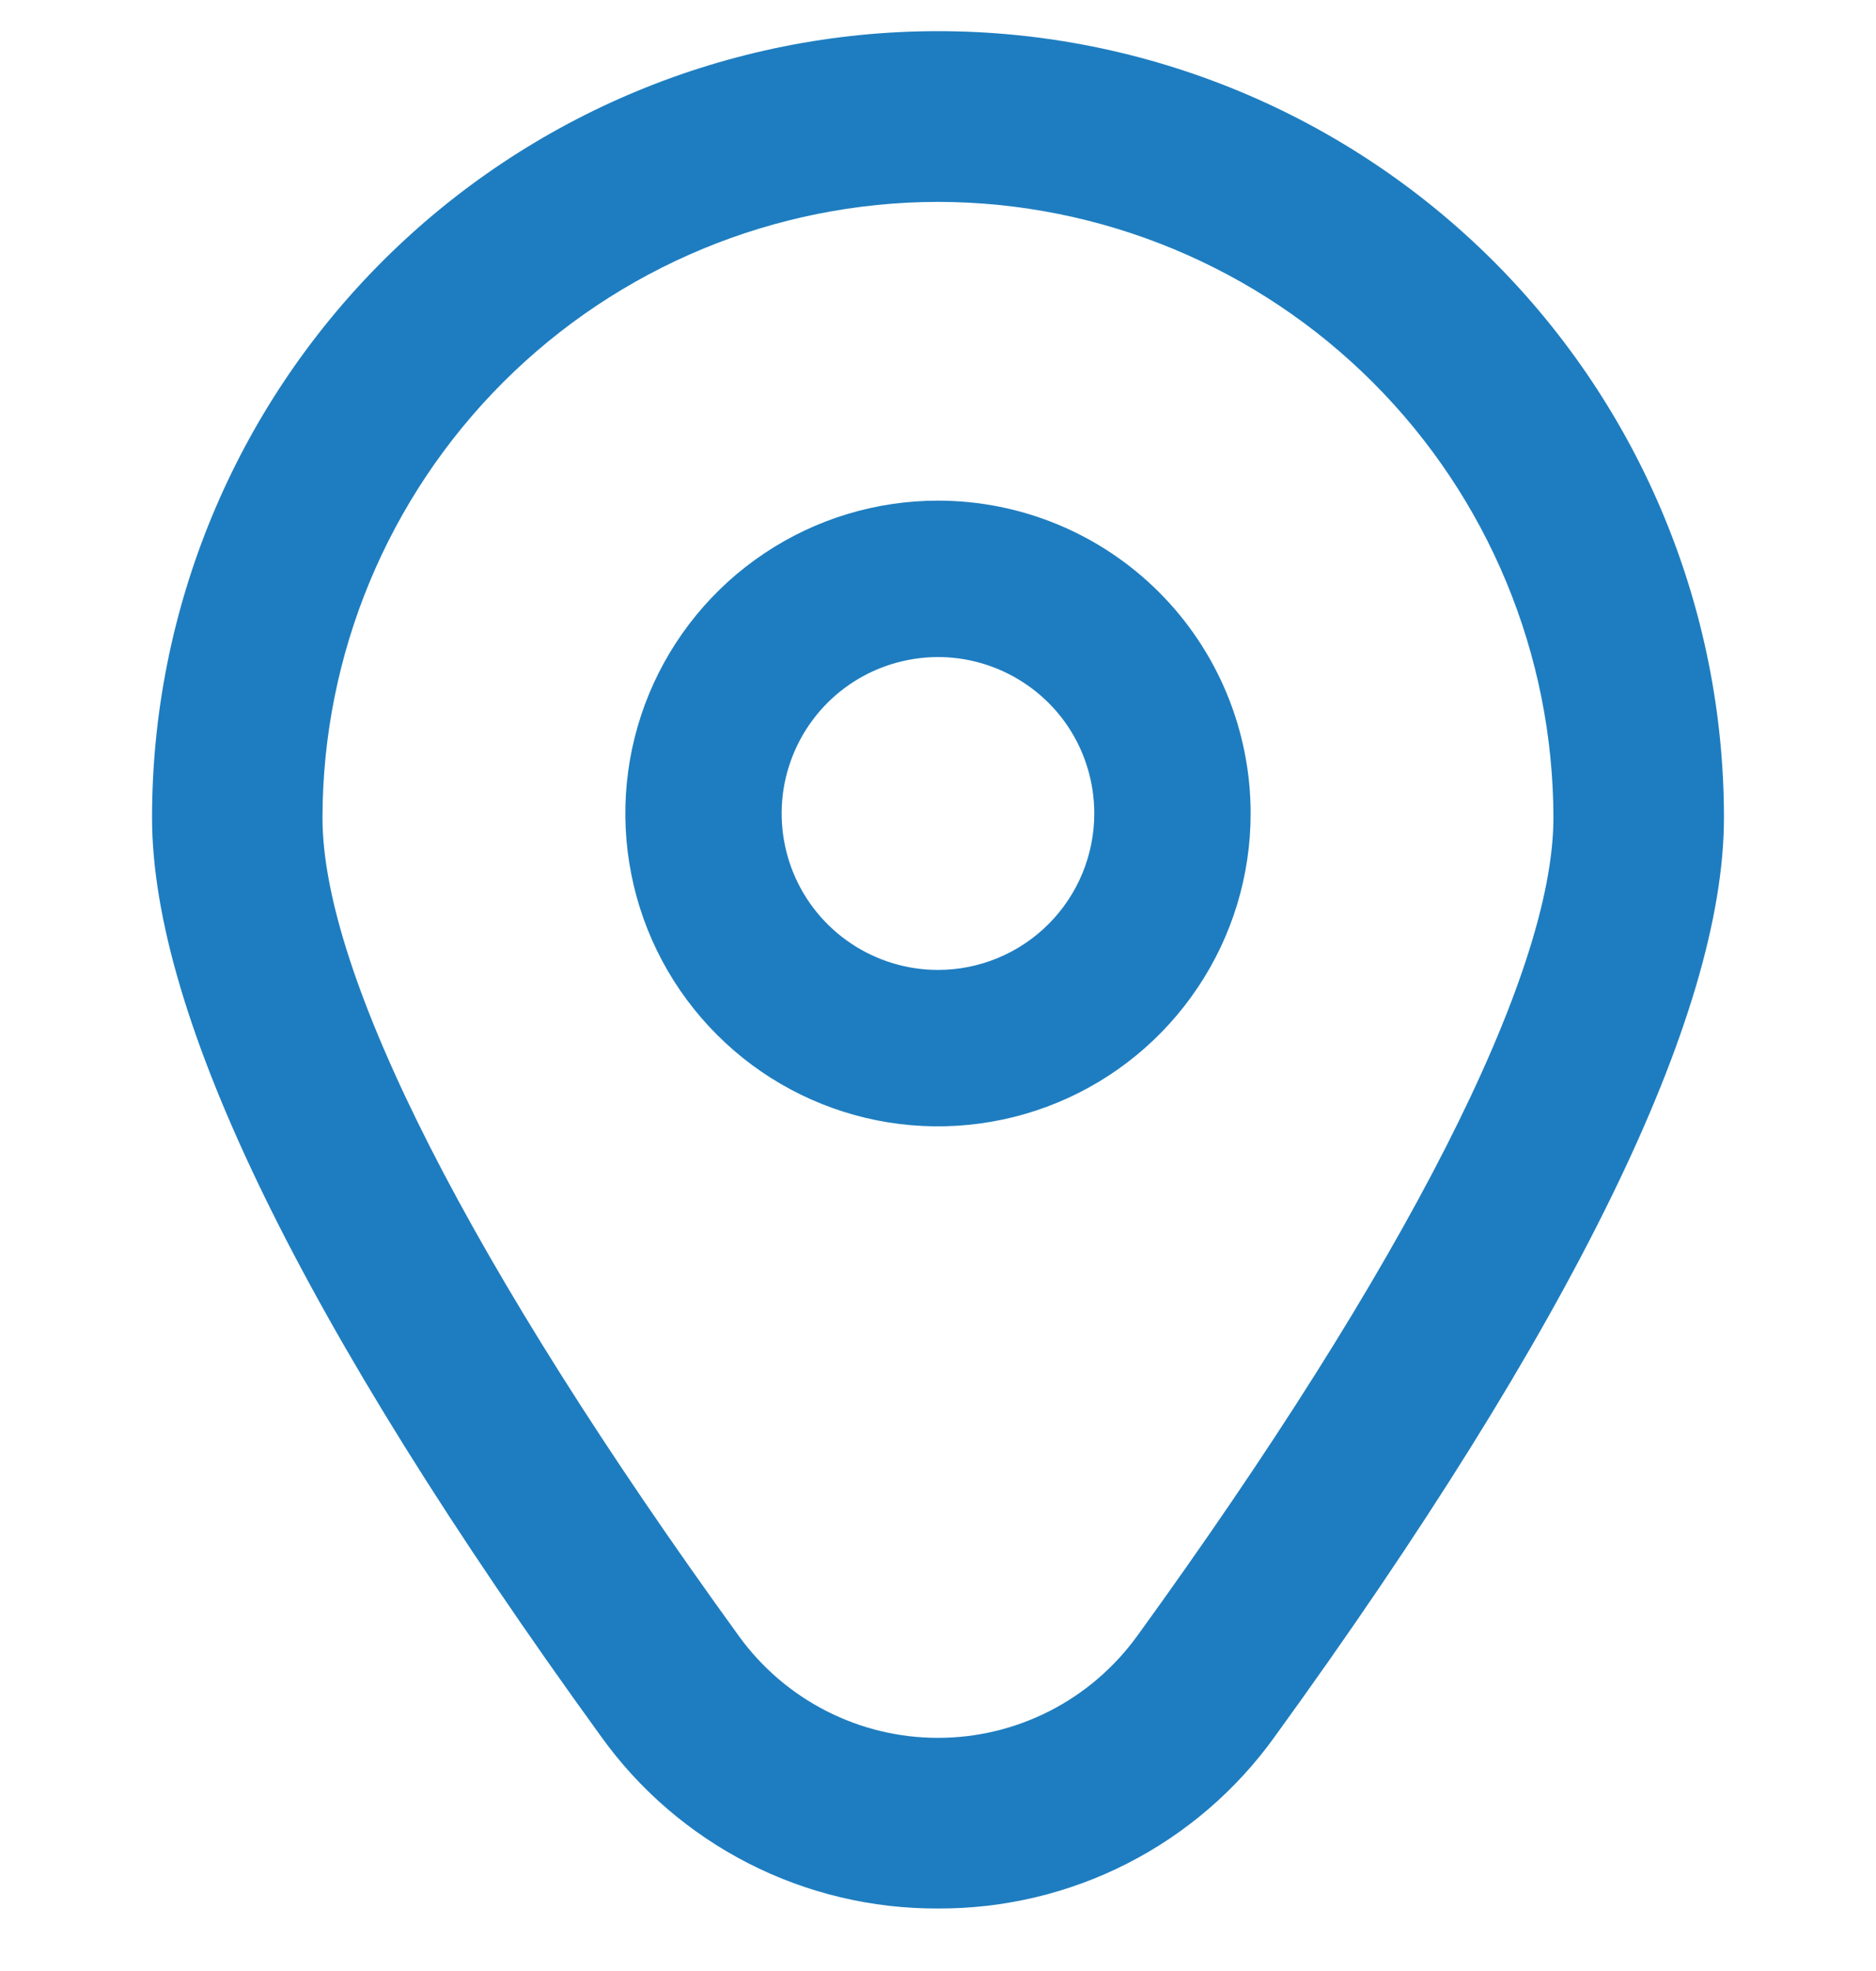 <svg width="20" height="21" viewBox="0 0 20 21" fill="none" xmlns="http://www.w3.org/2000/svg">
<g clip-path="url(#clip0_86_3373)">
<path d="M10 5.334C9.341 5.334 8.696 5.529 8.148 5.896C7.6 6.262 7.173 6.783 6.92 7.392C6.668 8.001 6.602 8.671 6.731 9.318C6.859 9.964 7.177 10.558 7.643 11.024C8.109 11.491 8.703 11.808 9.35 11.937C9.996 12.065 10.666 11.999 11.275 11.747C11.884 11.495 12.405 11.067 12.771 10.519C13.138 9.971 13.333 9.327 13.333 8.667C13.333 7.783 12.982 6.935 12.357 6.31C11.732 5.685 10.884 5.334 10 5.334ZM10 10.334C9.67 10.334 9.348 10.236 9.074 10.053C8.8 9.87 8.586 9.61 8.46 9.305C8.334 9.001 8.301 8.665 8.365 8.342C8.43 8.019 8.588 7.722 8.821 7.489C9.054 7.256 9.351 7.097 9.675 7.033C9.998 6.968 10.333 7.001 10.638 7.128C10.942 7.254 11.203 7.467 11.386 7.741C11.569 8.015 11.666 8.338 11.666 8.667C11.666 9.109 11.491 9.533 11.178 9.846C10.866 10.158 10.442 10.334 10 10.334Z" fill="#1E7DC0"/>
<path d="M10 20.334C9.298 20.337 8.606 20.173 7.981 19.854C7.356 19.535 6.816 19.071 6.407 18.5C3.231 14.12 1.621 10.826 1.621 8.711C1.621 6.489 2.503 4.358 4.075 2.786C5.646 1.215 7.777 0.332 10 0.332C12.222 0.332 14.353 1.215 15.925 2.786C17.496 4.358 18.379 6.489 18.379 8.711C18.379 10.826 16.768 14.12 13.592 18.5C13.183 19.071 12.644 19.535 12.019 19.854C11.394 20.173 10.701 20.337 10 20.334ZM10 2.151C8.26 2.153 6.592 2.845 5.362 4.075C4.132 5.305 3.44 6.973 3.438 8.713C3.438 10.388 5.016 13.485 7.879 17.434C8.122 17.769 8.441 18.042 8.81 18.23C9.178 18.418 9.586 18.516 10 18.516C10.414 18.516 10.821 18.418 11.19 18.23C11.559 18.042 11.877 17.769 12.121 17.434C14.984 13.485 16.561 10.388 16.561 8.713C16.559 6.973 15.867 5.305 14.637 4.075C13.407 2.845 11.739 2.153 10 2.151Z" fill="#1E7DC0"/>
</g>
<defs>
<clipPath id="clip0_86_3373">
<rect width="20" height="20" fill="white" transform="translate(0 0.334)"/>
</clipPath>
</defs>
</svg>
